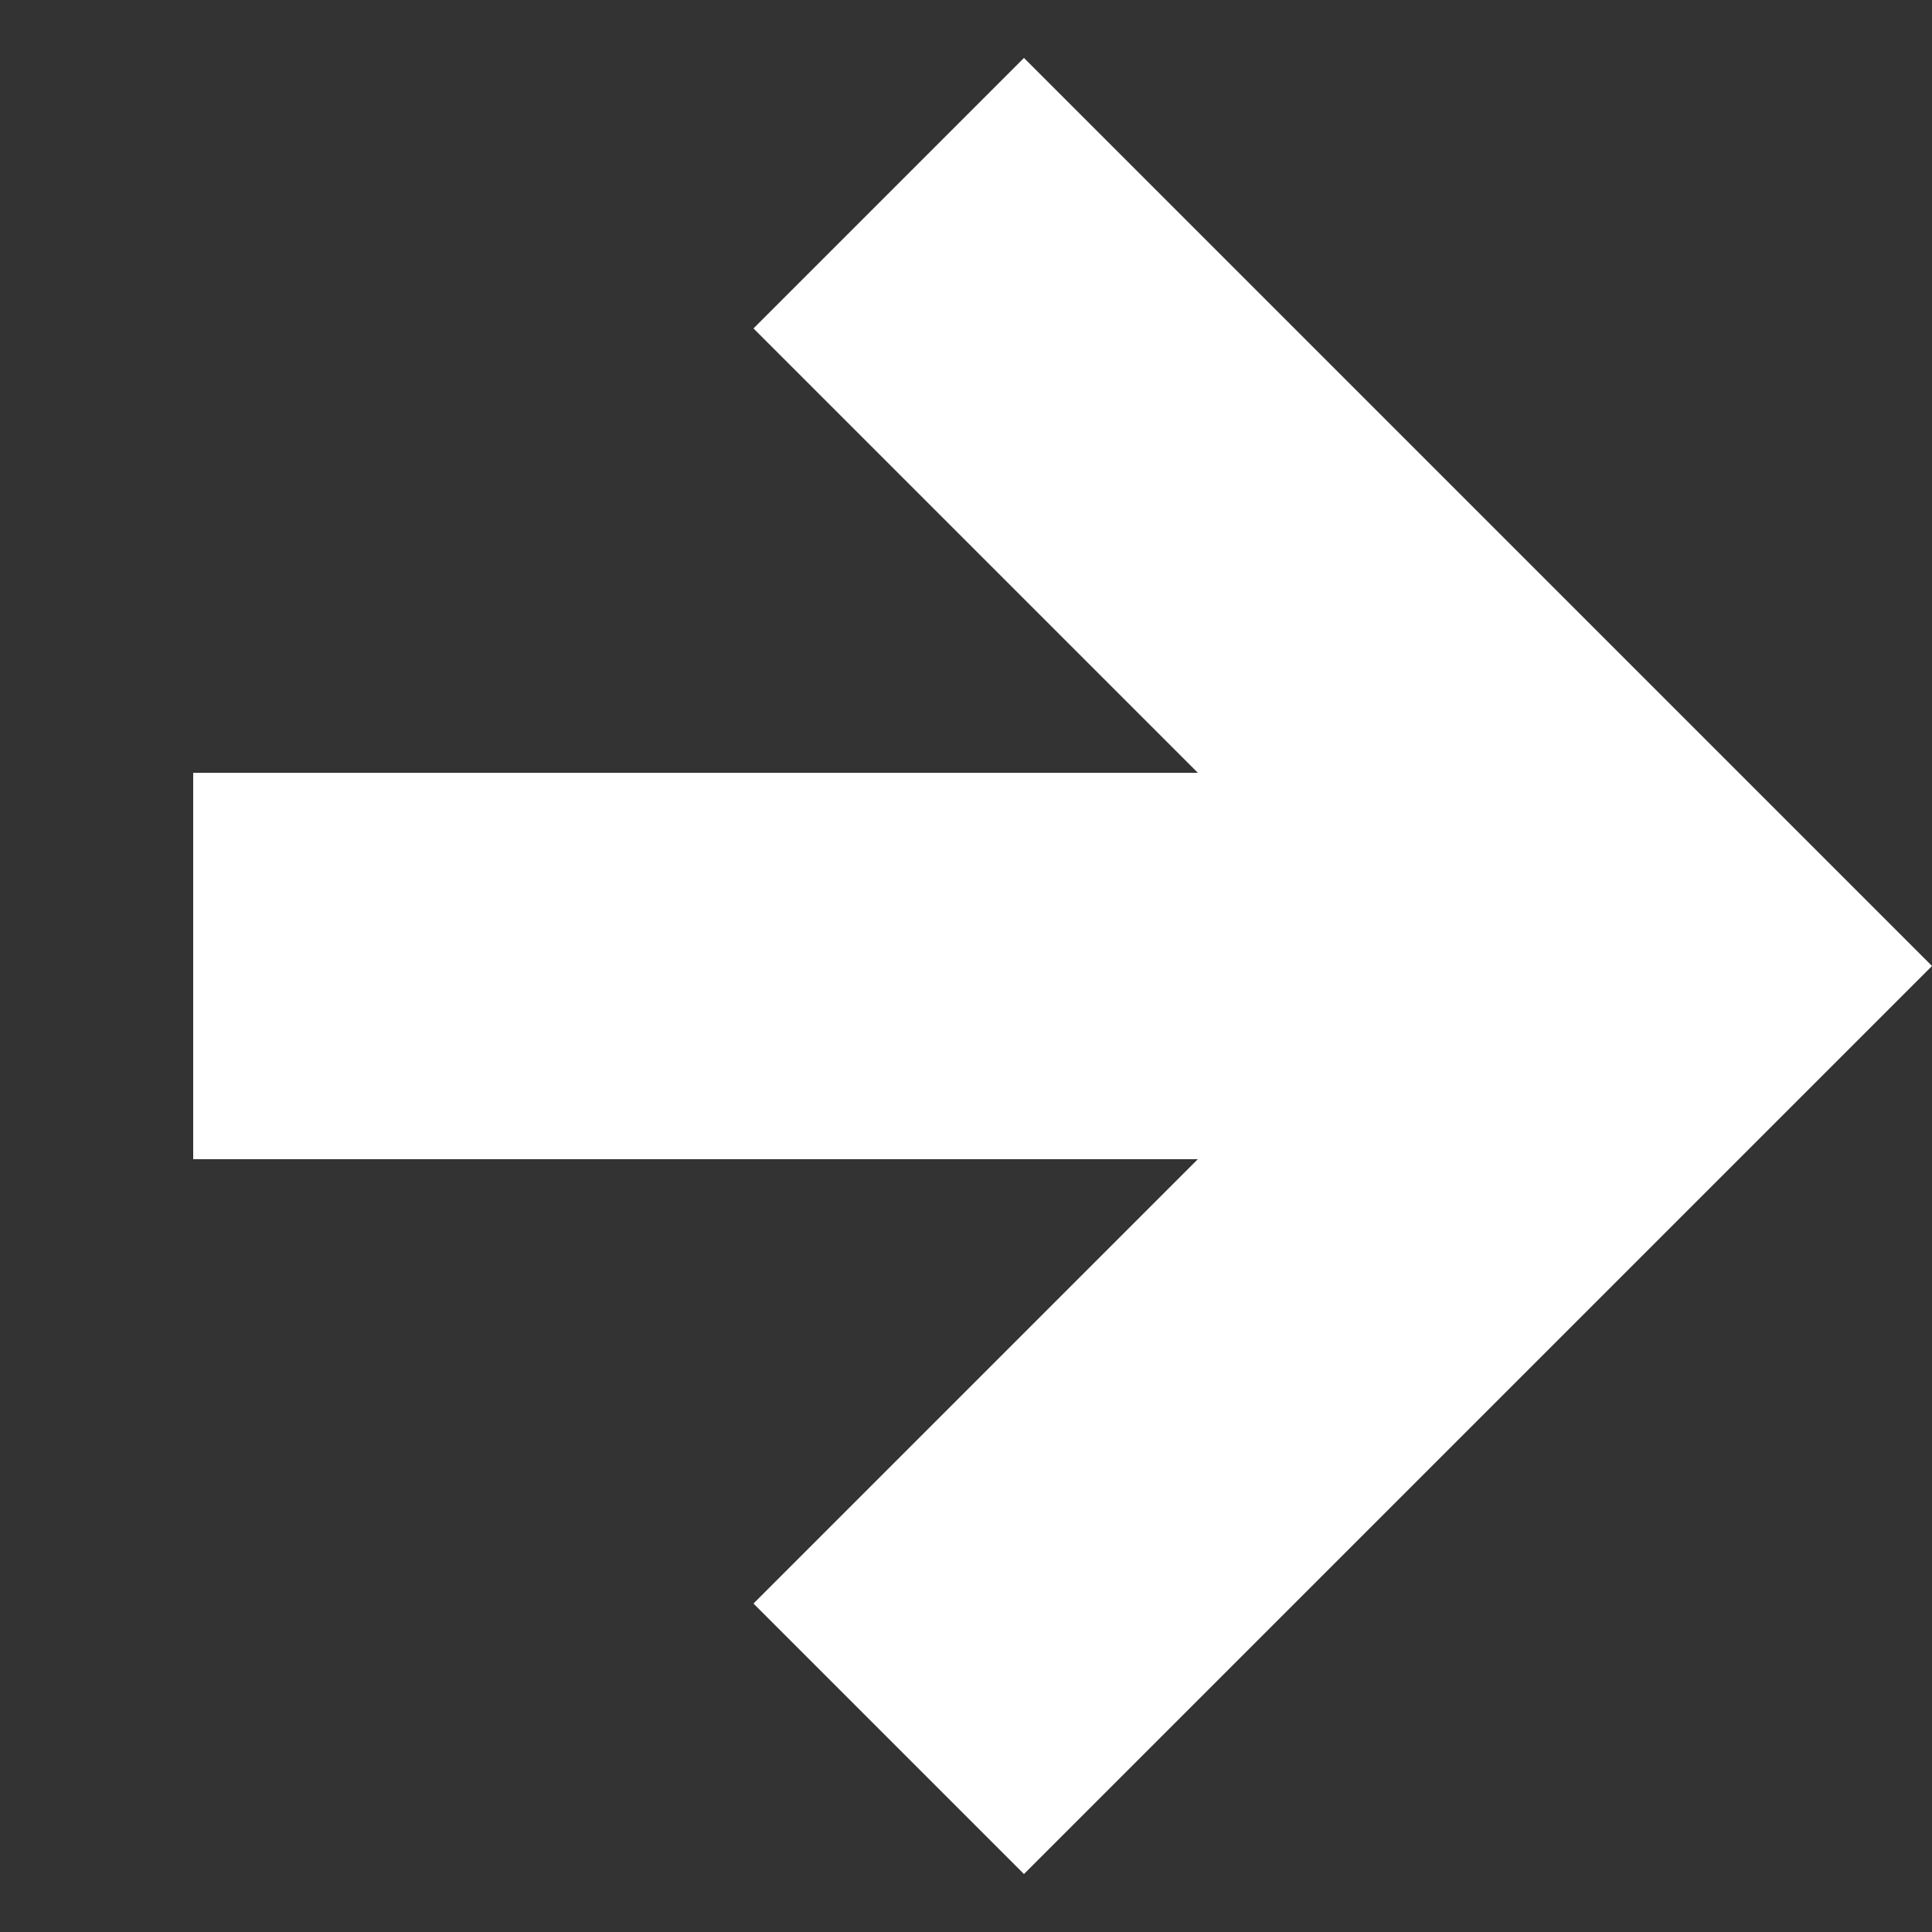 <?xml version="1.0" encoding="utf-8"?>
<!-- Generator: Adobe Illustrator 18.1.1, SVG Export Plug-In . SVG Version: 6.00 Build 0)  -->
<svg version="1.1" id="レイヤー_1" xmlns="http://www.w3.org/2000/svg" xmlns:xlink="http://www.w3.org/1999/xlink" x="0px"
	 y="0px" viewBox="0 0 10 10" enable-background="new 0 0 10 10" xml:space="preserve">
<rect x="0" y="0" width="10" height="10" fill="#333333" stroke="none"/>
<polygon fill="#FFFFFF" points="5.3,9.7 3.9,8.3 7.2,5 3.9,1.7 5.3,0.3 10,5 "/>
<rect x="1" y="4" fill="#FFFFFF" width="7" height="2"/>
</svg>
